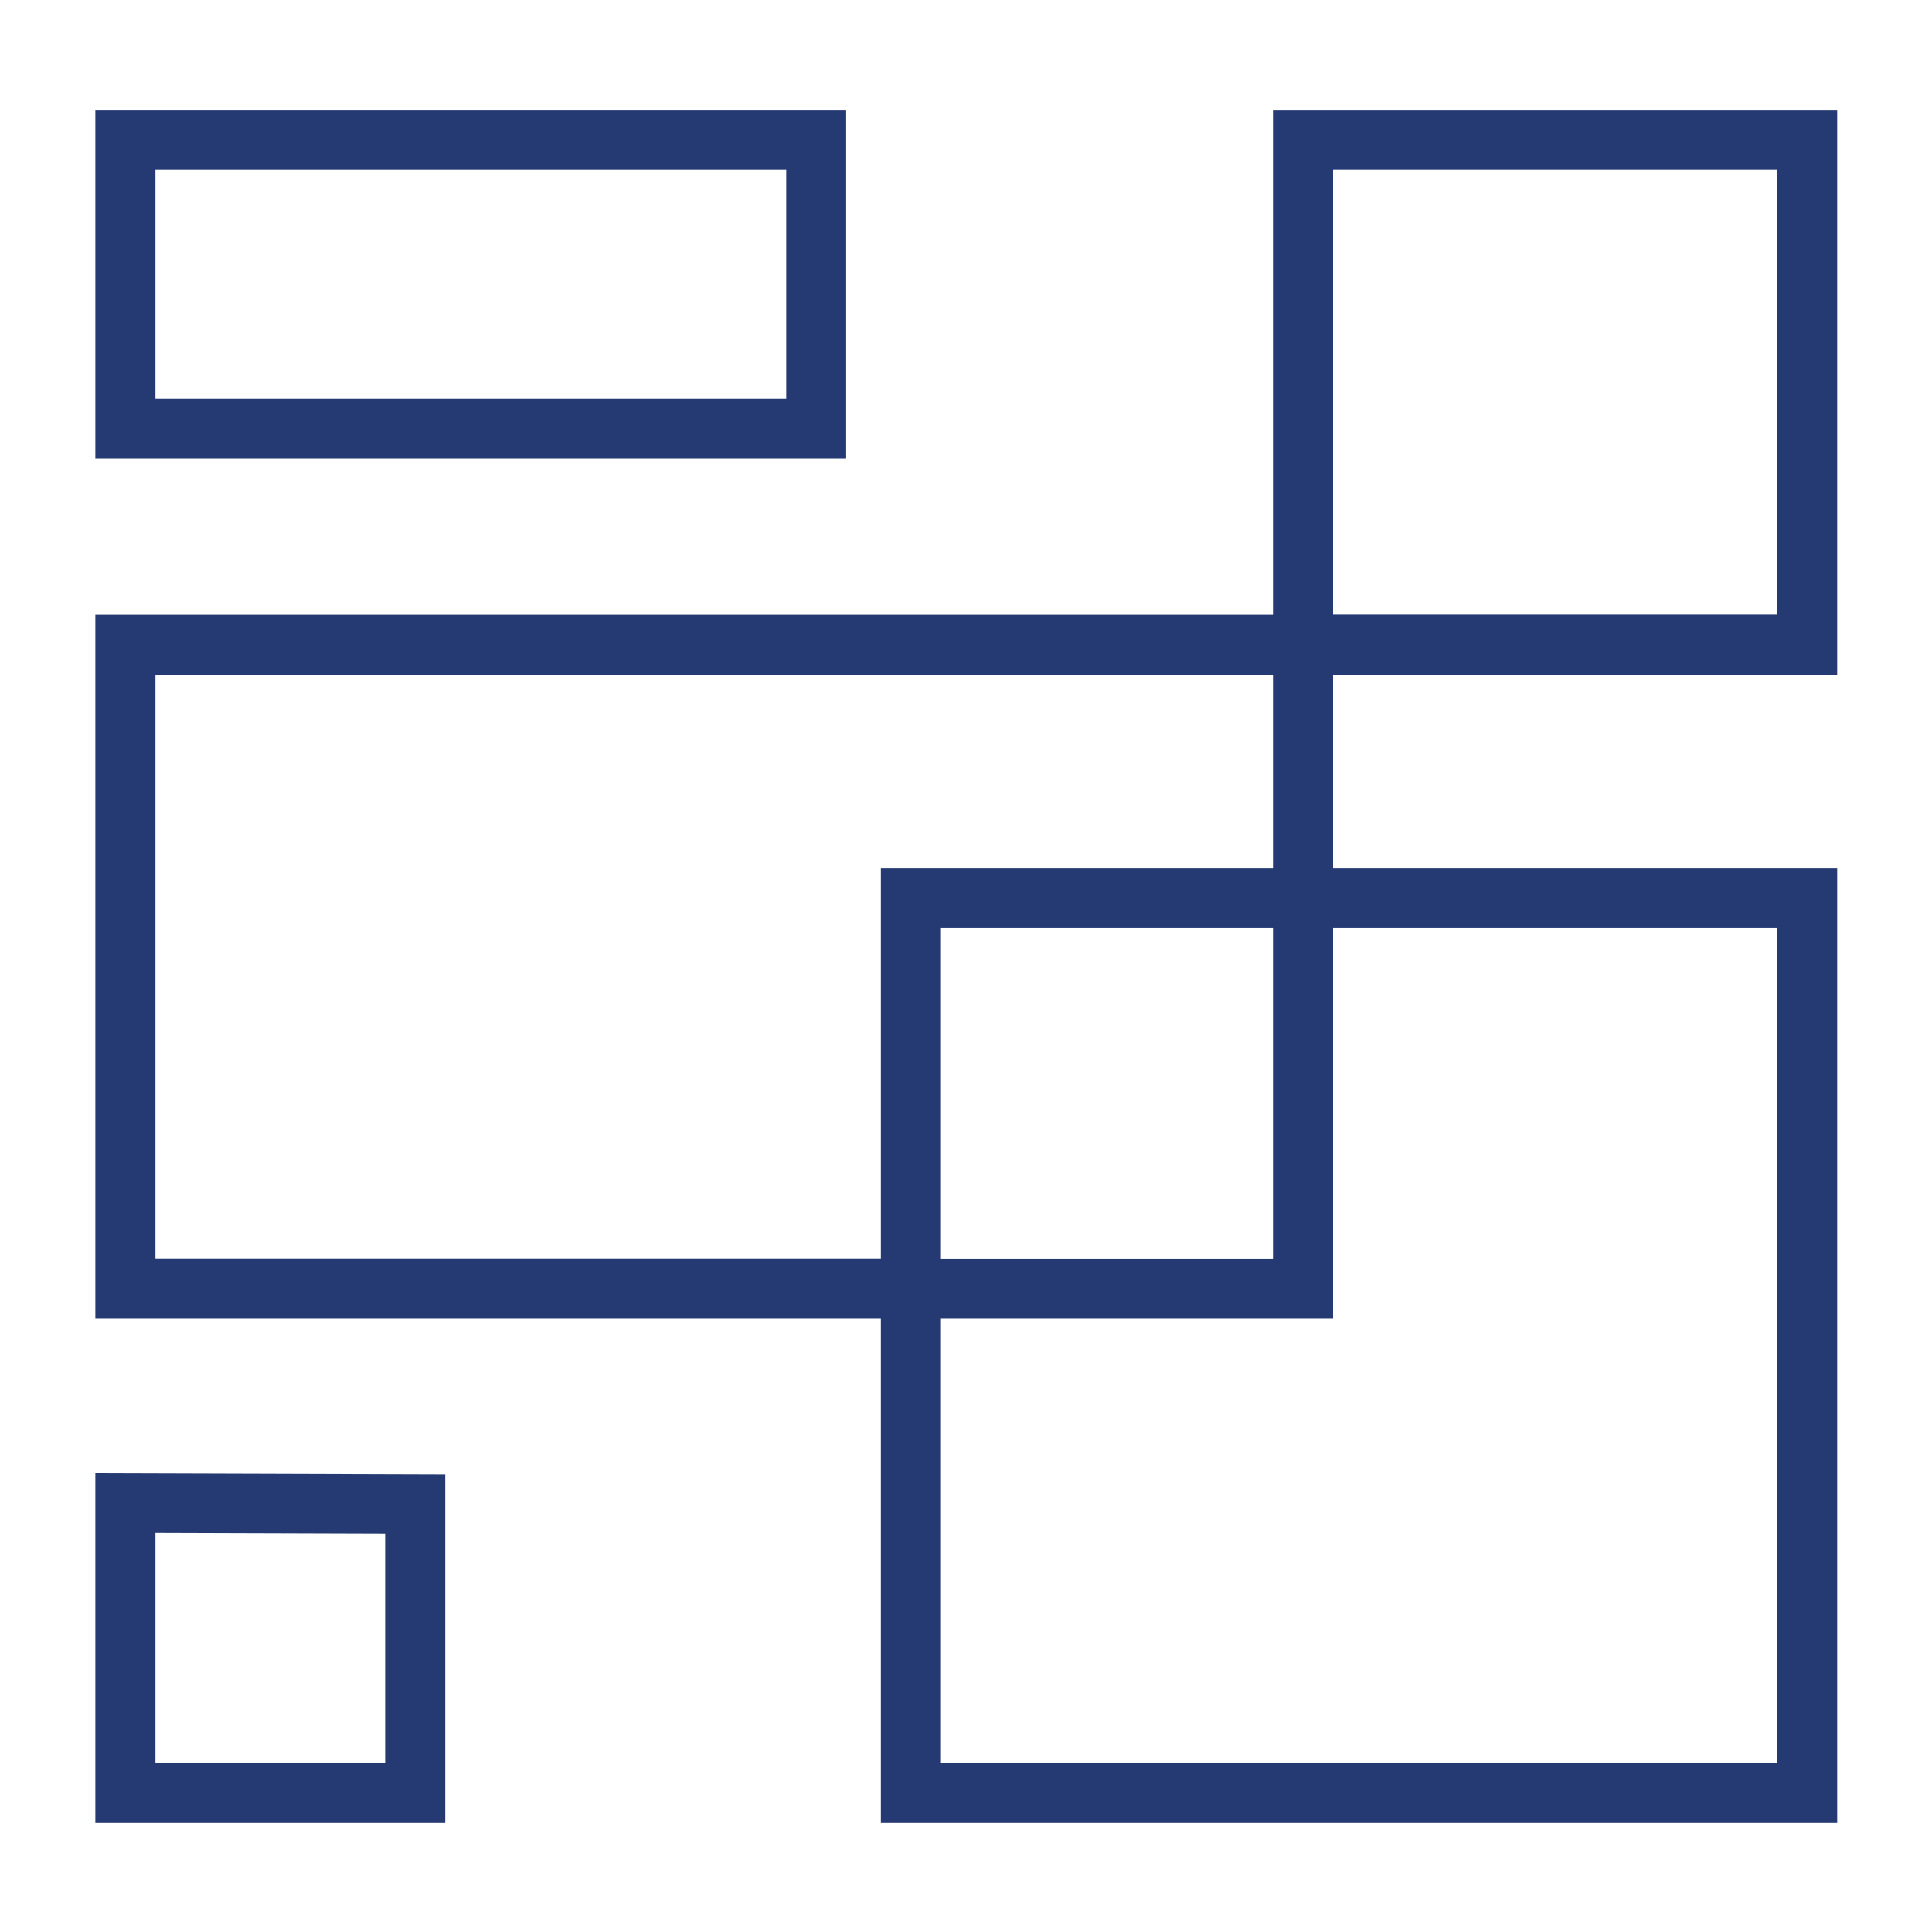 <?xml version="1.0" encoding="utf-8"?>
<!-- Generator: Adobe Illustrator 26.5.0, SVG Export Plug-In . SVG Version: 6.00 Build 0)  -->
<svg version="1.1" id="レイヤー_1" xmlns="http://www.w3.org/2000/svg" xmlns:xlink="http://www.w3.org/1999/xlink" x="0px"
	 y="0px" viewBox="0 0 1080 1080" style="enable-background:new 0 0 1080 1080;" xml:space="preserve">
<style type="text/css">
	.st0{fill:#253973;}
</style>
<g>
	<path class="st0" d="M1027,377.2V61.4H711.6v282.3H53.3v393.5h439.1V1019H1027V485.2H745.2v-108H1027z M745.2,94.9h248.3v248.7
		H745.2V94.9z M993.4,518.8v466.6H526V737.2h219.2V518.8H993.4z M526,703.6V518.8h185.6v184.9H526z M492.4,485.2v218.4H86.9V377.2
		h624.7v108H492.4z"/>
	<path class="st0" d="M473.1,61.4H53.3v195h419.7V61.4z M439.5,222.8H86.9V94.9h352.6V222.8z"/>
	<path class="st0" d="M53.3,1019h195.6v-195l-195.6-0.6V1019z M86.9,857l128.4,0.4v128H86.9V857z"/>
</g>
</svg>
